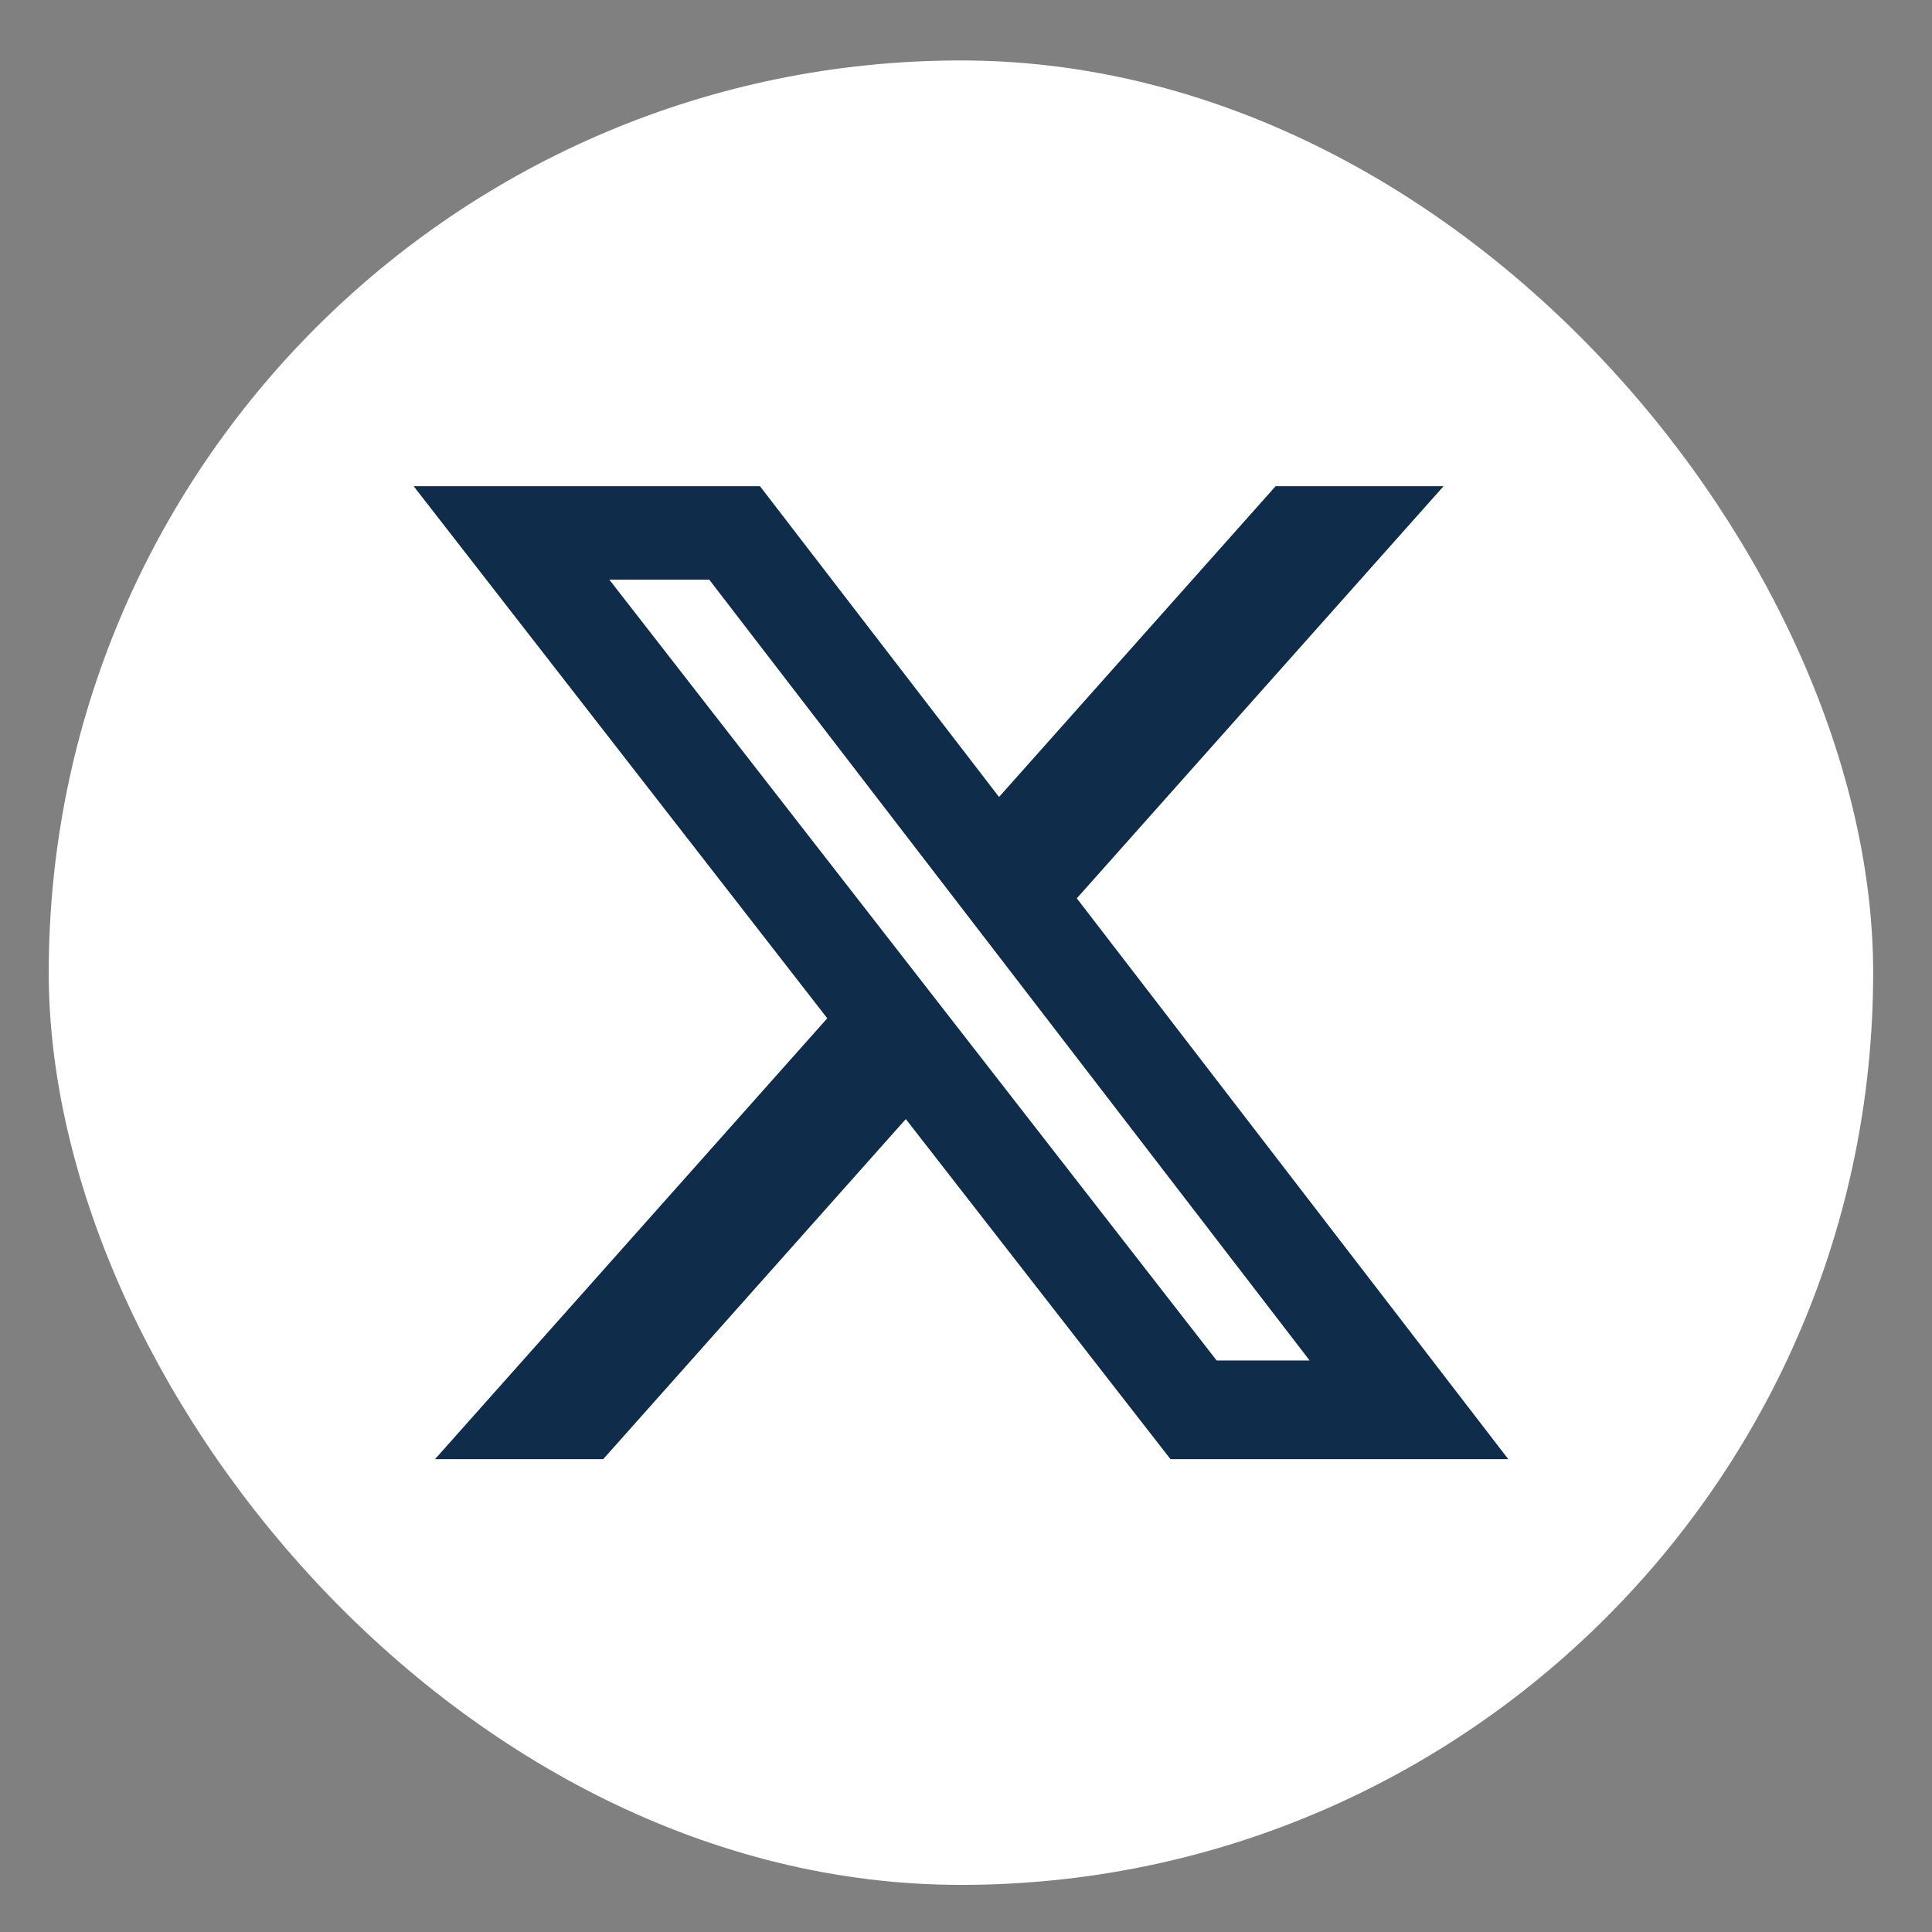 <svg width="31" height="31" viewBox="0 0 31 31" fill="none" xmlns="http://www.w3.org/2000/svg">
<rect x="0" y="0" width="31" height="31" fill="#808080" stroke="none"/>
<rect x="0.782" y="0.97" width="29.274" height="29.274" rx="14.637" fill="white"/>
<path d="M20.468 7.801H23.163L17.278 14.414L24.201 23.413H18.781L14.534 17.956L9.679 23.413H6.98L13.274 16.339L6.637 7.801H12.194L16.03 12.788L20.468 7.801ZM19.522 21.83H21.014L11.381 9.302H9.778L19.522 21.83Z" fill="#0F2C4B"/>
</svg>
